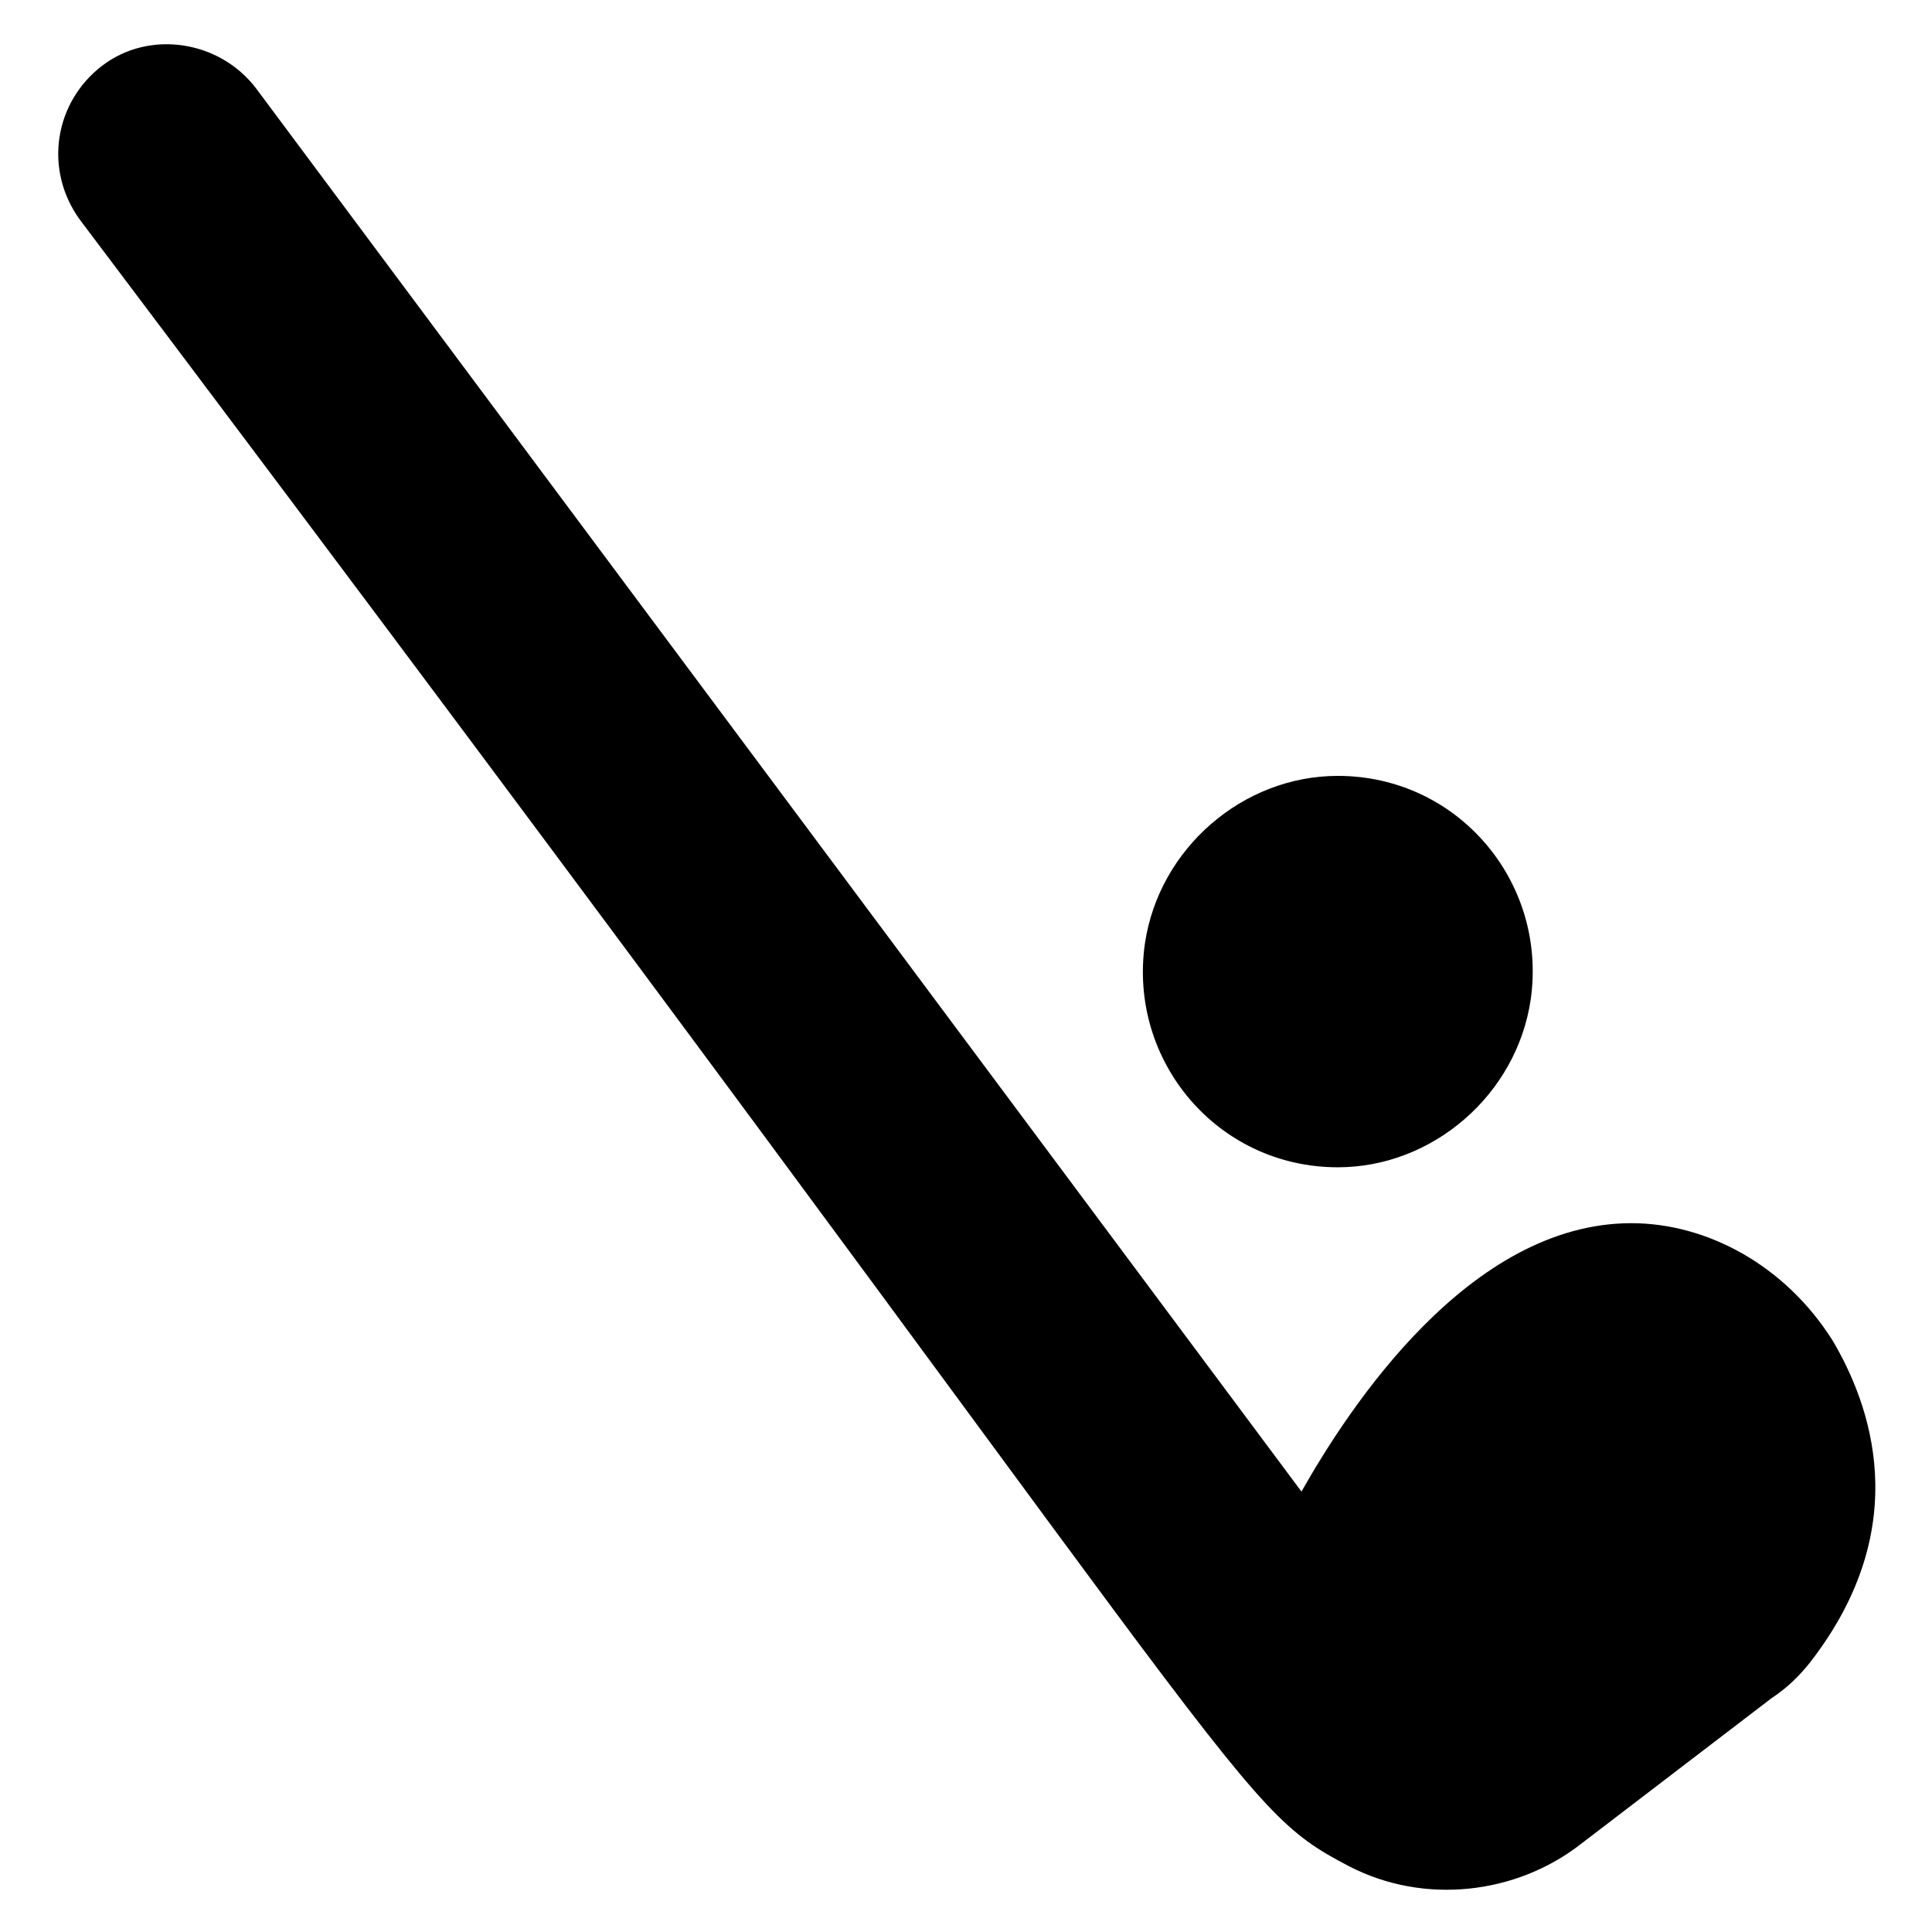 <?xml version="1.0" encoding="UTF-8"?>
<!-- Uploaded to: ICON Repo, www.svgrepo.com, Generator: ICON Repo Mixer Tools -->
<svg fill="#000000" width="800px" height="800px" version="1.1" viewBox="144 144 512 512" xmlns="http://www.w3.org/2000/svg">
 <g>
  <path d="m623.75 584.48c-2.965 3.703-5.926 6.668-10.371 9.633l-50.383 38.527c-17.039 13.336-41.488 16.301-61.496 5.926-32.598-17.039-21.484-18.523-336.37-436.39-9.629-13.336-6.668-31.117 5.93-40.75 12.594-9.633 31.117-6.668 40.75 5.926l277.09 371.93c12.594-22.227 44.453-71.125 87.426-71.125 20.004 0 40.75 11.113 53.344 31.117 9.633 16.301 22.227 48.902-5.926 85.203z"/>
  <path d="m447.41 394.07c3.703-25.191 25.93-44.453 51.121-44.453 31.859 0 55.566 28.152 51.121 59.273-3.703 25.191-25.93 44.453-51.121 44.453-31.855 0-55.566-28.156-51.121-59.273z"/>
 </g>
</svg>